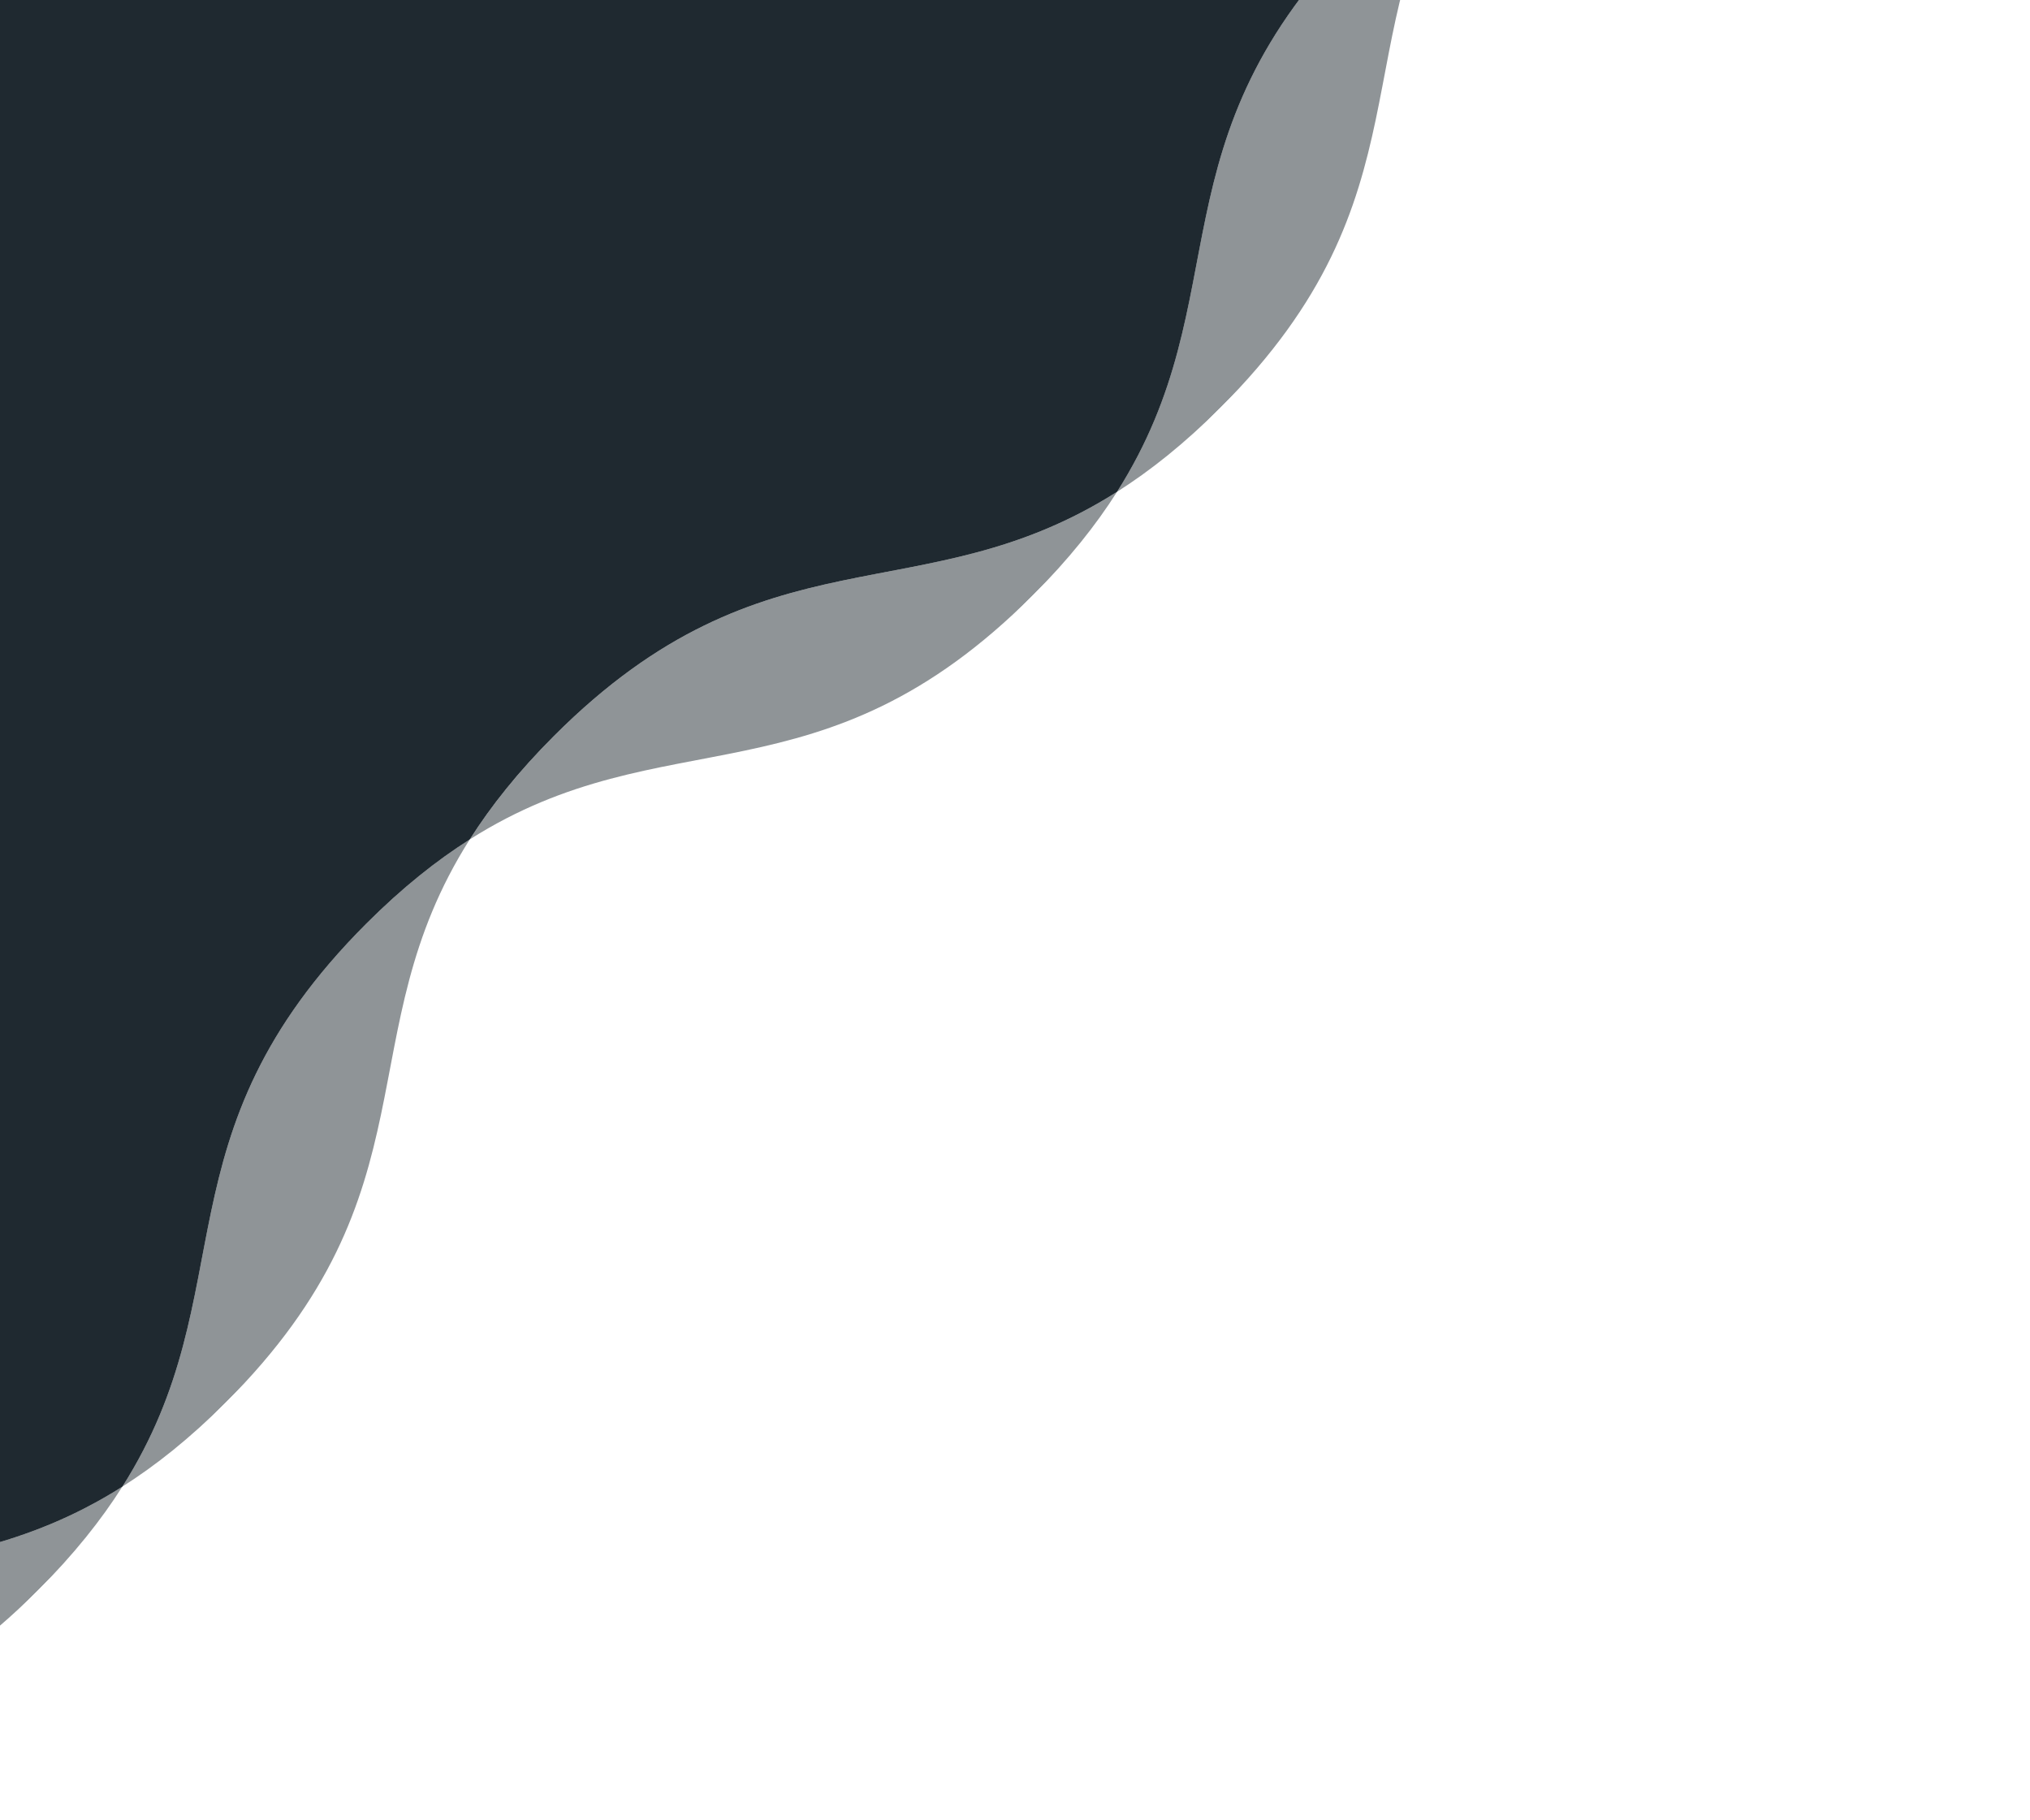 <svg width="357" height="320" viewBox="0 0 357 320" fill="none" xmlns="http://www.w3.org/2000/svg">
  <g clip-path="url(#clip0_185_35035)">
    <g style="mix-blend-mode:overlay" opacity="0.5">
      <path d="M257.538 -27.33C291.968 -49.156 319.137 -32.831 356.526 -70.221L348.47 -78.278C323.839 -71.262 301.123 -74.297 272.353 -45.527C266.022 -39.196 261.237 -33.155 257.542 -27.326L257.538 -27.33Z" fill="#1F2930" />
    </g>
    <g style="mix-blend-mode:overlay" opacity="0.5">
      <path d="M82.61 147.598C117.045 125.767 144.214 142.092 181.635 104.671C187.966 98.34 192.755 92.302 196.45 86.474C161.992 108.335 134.824 92.002 97.43 129.396C91.099 135.727 86.314 141.769 82.619 147.598L82.61 147.598Z" fill="#1F2930" />
    </g>
    <g style="mix-blend-mode:overlay" opacity="0.5">
      <path d="M-92.282 322.488C-57.851 300.663 -30.683 316.987 6.707 279.597C13.038 273.266 17.823 267.225 21.517 261.396C-12.909 283.226 -40.082 266.897 -77.471 304.287C-83.802 310.618 -88.587 316.659 -92.282 322.488Z" fill="#1F2930" />
    </g>
    <g style="mix-blend-mode:overlay" opacity="0.5">
      <path d="M196.446 86.478C202.279 82.779 208.311 77.994 214.643 71.663C252.059 34.246 235.717 7.096 257.533 -27.326C251.704 -23.631 245.663 -18.846 239.332 -12.515C201.933 24.883 218.294 52.025 196.437 86.478L196.446 86.478Z" fill="#1F2930" />
    </g>
    <g style="mix-blend-mode:overlay" opacity="0.5">
      <path d="M21.518 261.396C27.347 257.702 33.388 252.917 39.719 246.586C77.109 209.196 60.785 182.028 82.61 147.597C76.781 151.292 70.74 156.077 64.409 162.408C27.019 199.797 43.344 226.966 21.518 261.396Z" fill="#1F2930" />
    </g>
    <g style="mix-blend-mode:overlay">
      <path d="M-2427.25 2710.17C-2405.39 2675.72 -2421.75 2648.58 -2384.35 2611.18C-2378.02 2604.85 -2371.98 2600.06 -2366.15 2596.37C-2362.46 2590.54 -2357.67 2584.5 -2351.34 2578.17C-2313.95 2540.78 -2286.79 2557.11 -2252.35 2535.28C-2230.52 2500.85 -2246.85 2473.68 -2209.46 2436.29C-2203.13 2429.96 -2197.09 2425.17 -2191.26 2421.48C-2187.57 2415.65 -2182.78 2409.61 -2176.45 2403.28C-2139.06 2365.88 -2111.89 2382.21 -2077.46 2360.38C-2055.63 2325.95 -2071.96 2298.79 -2034.57 2261.39C-2028.24 2255.06 -2022.19 2250.28 -2016.37 2246.58C-2012.67 2240.75 -2007.89 2234.71 -2001.55 2228.38C-1964.17 2190.99 -1937 2207.32 -1902.57 2185.49C-1880.74 2151.06 -1897.07 2123.89 -1859.68 2086.5C-1853.34 2080.17 -1847.3 2075.38 -1841.47 2071.69C-1837.78 2065.86 -1832.99 2059.82 -1826.66 2053.49C-1789.27 2016.09 -1762.11 2032.42 -1727.67 2010.6C-1705.84 1976.17 -1722.17 1949 -1684.78 1911.6C-1678.45 1905.27 -1672.41 1900.49 -1666.58 1896.79C-1662.88 1890.96 -1658.1 1884.92 -1651.77 1878.59C-1614.38 1841.2 -1587.21 1857.53 -1552.78 1835.7C-1530.95 1801.27 -1547.28 1774.11 -1509.89 1736.71C-1503.56 1730.38 -1497.52 1725.6 -1491.69 1721.9C-1487.99 1716.07 -1483.21 1710.03 -1476.88 1703.7C-1439.48 1666.31 -1412.32 1682.63 -1377.89 1660.81C-1356.05 1626.38 -1372.39 1599.21 -1334.99 1561.82C-1328.66 1555.48 -1322.62 1550.7 -1316.79 1547.01C-1313.1 1541.18 -1308.31 1535.14 -1301.98 1528.8C-1264.59 1491.41 -1237.43 1507.74 -1202.99 1485.91C-1181.16 1451.49 -1197.49 1424.32 -1160.1 1386.92C-1153.77 1380.59 -1147.73 1375.81 -1141.9 1372.11C-1138.2 1366.28 -1133.42 1360.24 -1127.09 1353.91C-1089.69 1316.52 -1062.53 1332.85 -1028.1 1311.02C-1006.26 1276.59 -1022.6 1249.42 -985.204 1212.03C-978.873 1205.7 -972.836 1200.92 -967.002 1197.22C-963.307 1191.39 -958.523 1185.35 -952.192 1179.02C-914.802 1141.63 -887.638 1157.96 -853.203 1136.13C-831.373 1101.7 -847.706 1074.53 -810.312 1037.14C-803.981 1030.81 -797.94 1026.02 -792.111 1022.33C-788.416 1016.5 -783.631 1010.46 -777.3 1004.12C-739.906 966.731 -712.742 983.06 -678.311 961.234C-656.477 926.804 -672.81 899.635 -635.416 862.241C-629.085 855.91 -623.048 851.13 -617.215 847.43C-613.52 841.601 -608.735 835.56 -602.404 829.229C-565.015 791.839 -537.85 808.168 -503.415 786.338C-481.585 751.912 -497.919 724.743 -460.525 687.349C-454.193 681.018 -448.156 676.229 -442.323 672.529C-438.628 666.701 -433.844 660.668 -427.512 654.337C-390.118 616.943 -362.787 633.114 -328.307 611.229C-306.472 576.799 -322.805 549.63 -285.407 512.231C-279.076 505.9 -273.034 501.116 -267.205 497.421C-263.511 491.592 -258.726 485.55 -252.395 479.219C-214.996 441.821 -187.828 458.154 -153.374 436.297C-131.517 401.844 -147.878 374.702 -110.479 337.304C-104.148 330.973 -98.106 326.188 -92.278 322.493C-88.583 316.664 -83.803 310.627 -77.467 304.292C-40.078 266.902 -12.909 283.226 21.522 261.401C43.352 226.975 27.023 199.802 64.412 162.412C70.743 156.081 76.785 151.296 82.614 147.601C86.309 141.773 91.093 135.731 97.424 129.4C134.823 92.001 161.987 108.339 196.445 86.478C218.302 52.025 201.942 24.883 239.34 -12.516C245.671 -18.847 251.713 -23.631 257.542 -27.326C261.237 -33.155 266.021 -39.197 272.352 -45.528C301.123 -74.298 323.839 -71.262 348.469 -78.278L-631.336 -1058.08L-3484.39 1794.97L-2526.27 2753.09C-2488.87 2715.7 -2461.71 2732.03 -2427.25 2710.17Z" fill="#1F2930" />
    </g>
  </g>
  <defs>
    <clipPath id="clip0_185_35035">
      <rect width="718.063" height="395.667" fill="white" transform="translate(356.526 -70.221) rotate(135)" />
    </clipPath>
  </defs>
</svg>